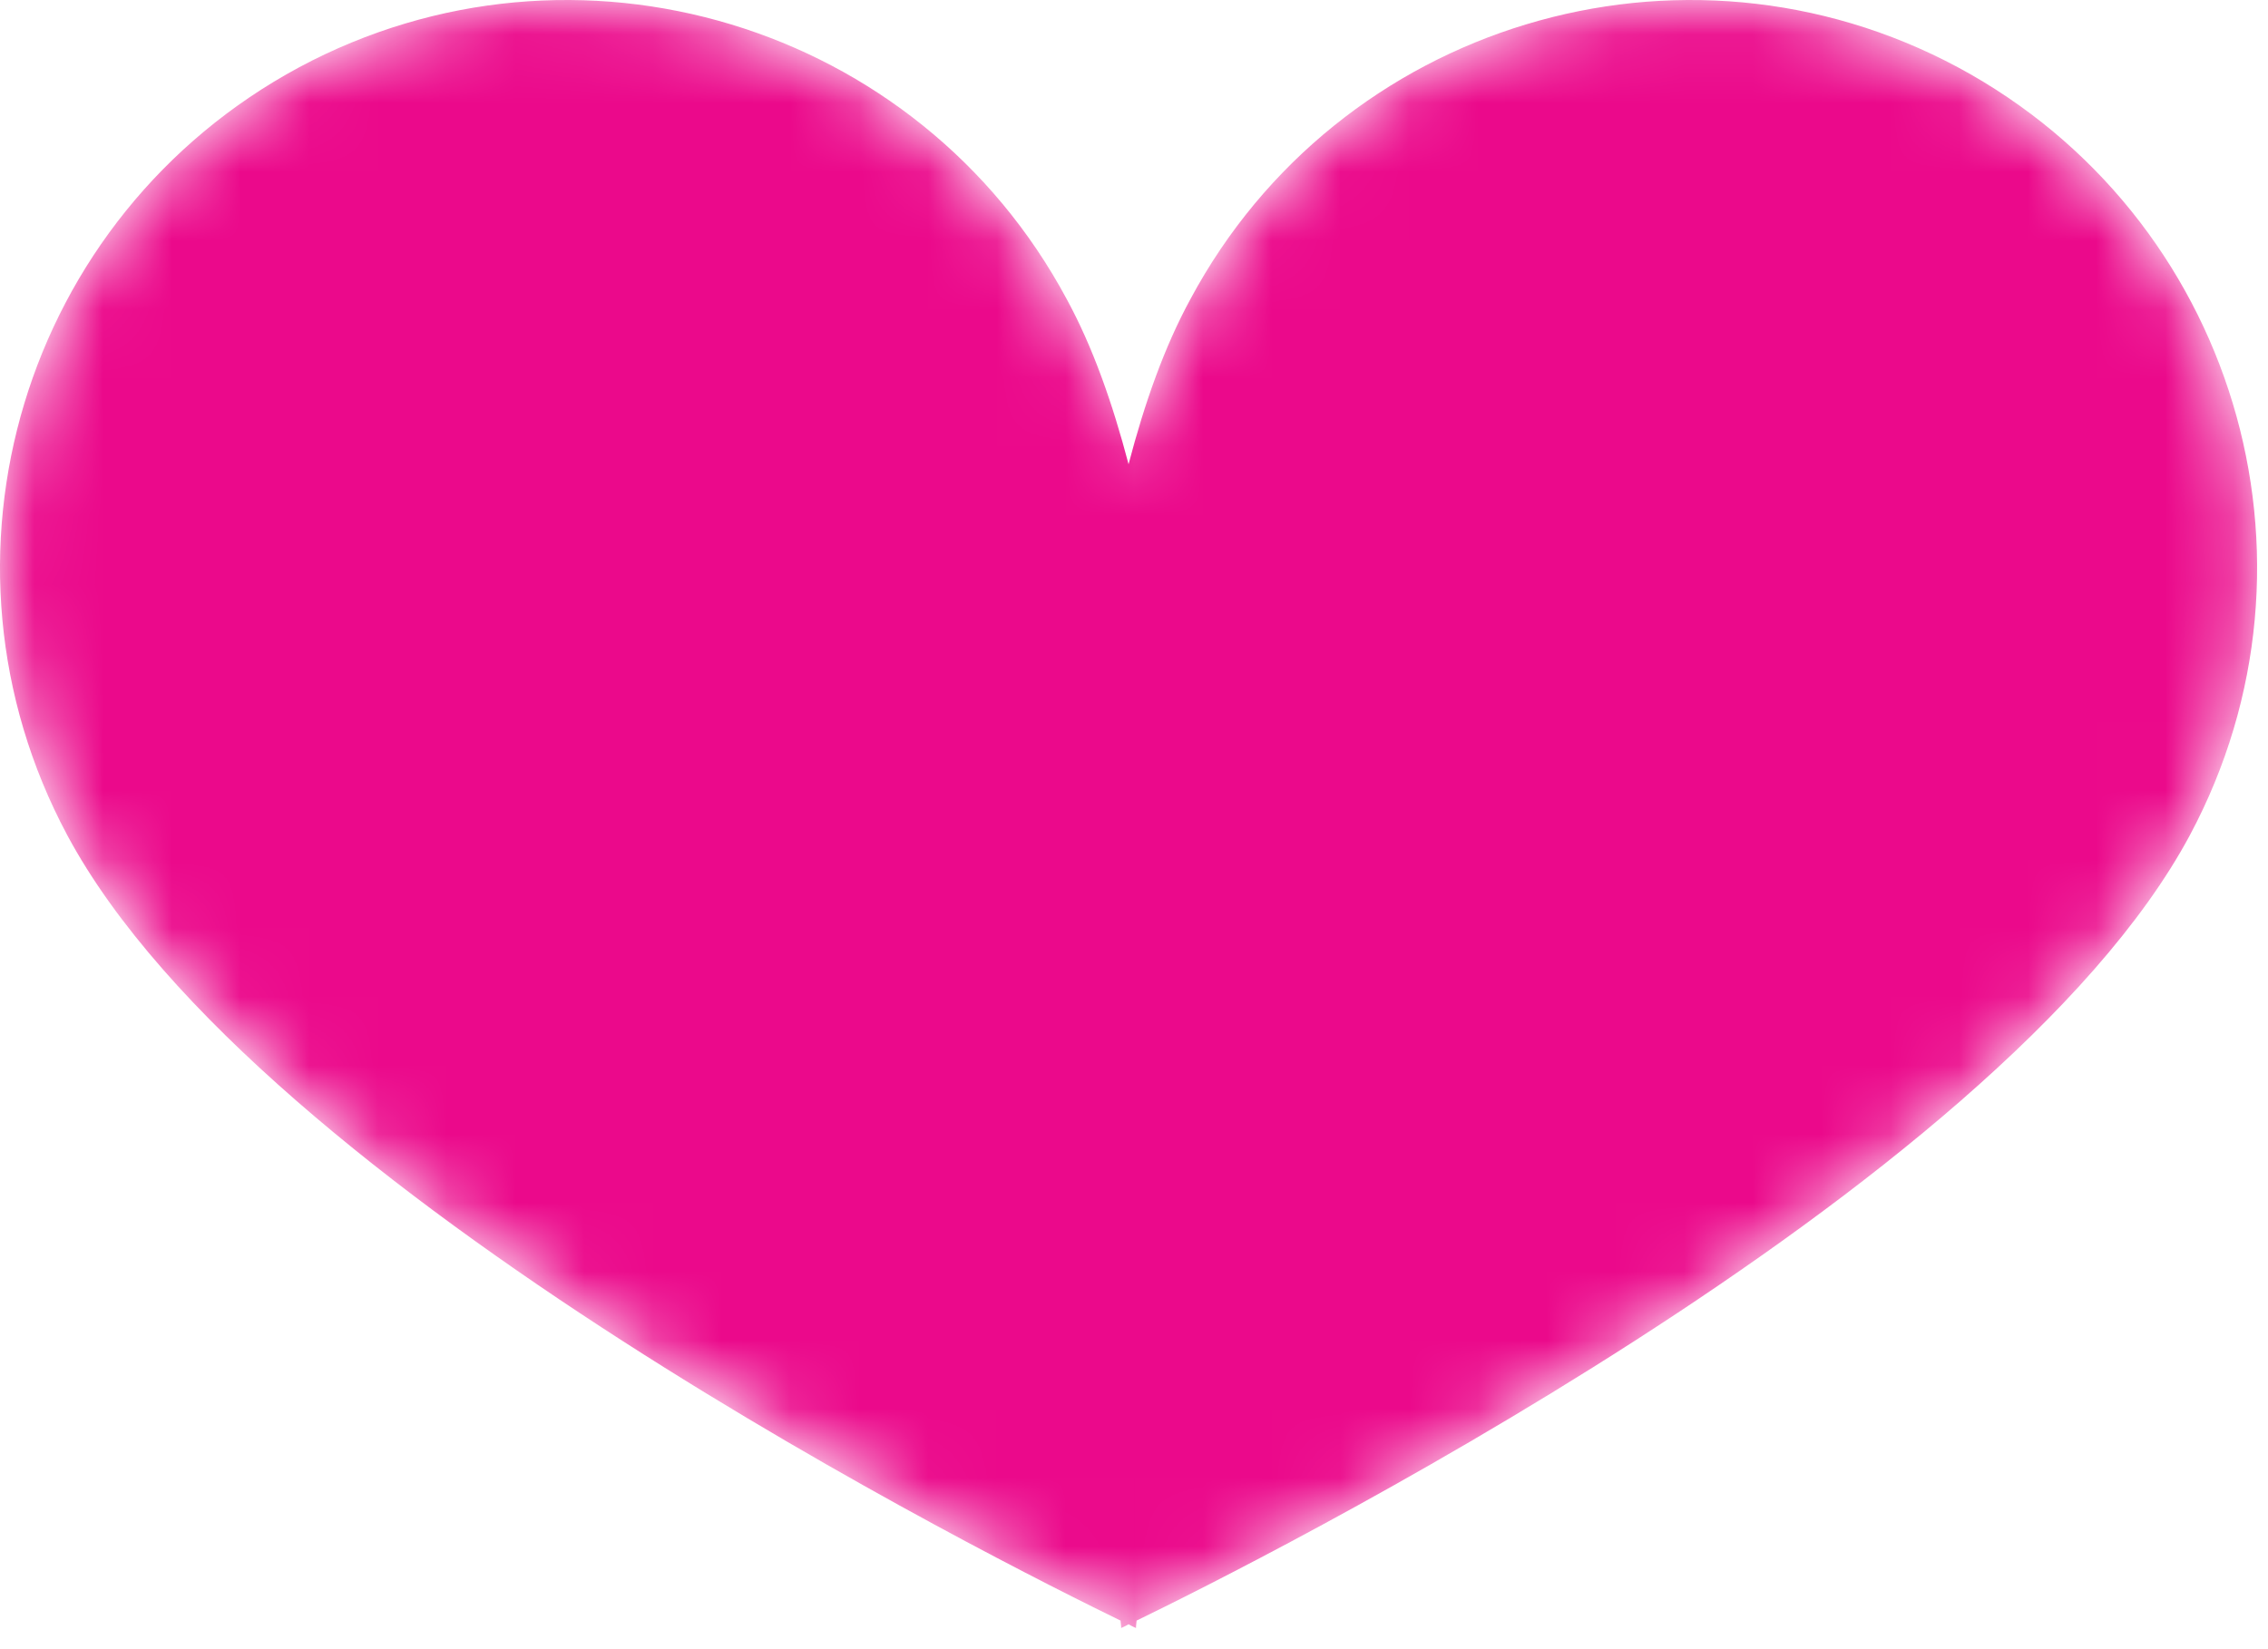 <?xml version="1.0" encoding="UTF-8"?> <svg xmlns="http://www.w3.org/2000/svg" width="33" height="24" viewBox="0 0 33 24" fill="none"><mask id="mask0_28_3743" style="mask-type:luminance" maskUnits="userSpaceOnUse" x="0" y="0" width="33" height="24"><path d="M16.538 23.584C16.529 23.647 16.529 23.692 16.529 23.692C16.529 23.692 16.483 23.674 16.421 23.638C16.358 23.674 16.313 23.692 16.313 23.692C16.313 23.692 16.313 23.647 16.304 23.584C14.621 22.765 3.768 17.357 0.979 12.155C-1.172 8.133 0.34 3.139 4.353 0.979C8.367 -1.172 13.37 0.34 15.521 4.353C15.899 5.046 16.187 5.865 16.421 6.756C16.654 5.865 16.943 5.046 17.321 4.353C19.471 0.34 24.475 -1.172 28.488 0.979C32.502 3.139 34.013 8.133 31.863 12.155C29.073 17.357 18.221 22.765 16.538 23.584Z" fill="white"></path></mask><g mask="url(#mask0_28_3743)"><path d="M16.538 23.584C16.529 23.647 16.529 23.692 16.529 23.692C16.529 23.692 16.483 23.674 16.421 23.638C16.358 23.674 16.313 23.692 16.313 23.692C16.313 23.692 16.313 23.647 16.304 23.584C14.621 22.765 3.768 17.357 0.979 12.155C-1.172 8.133 0.34 3.139 4.353 0.979C8.367 -1.172 13.37 0.34 15.521 4.353C15.899 5.046 16.187 5.865 16.421 6.756C16.654 5.865 16.943 5.046 17.321 4.353C19.471 0.34 24.475 -1.172 28.488 0.979C32.502 3.139 34.013 8.133 31.863 12.155C29.073 17.357 18.221 22.765 16.538 23.584Z" fill="#EB098B"></path></g></svg> 